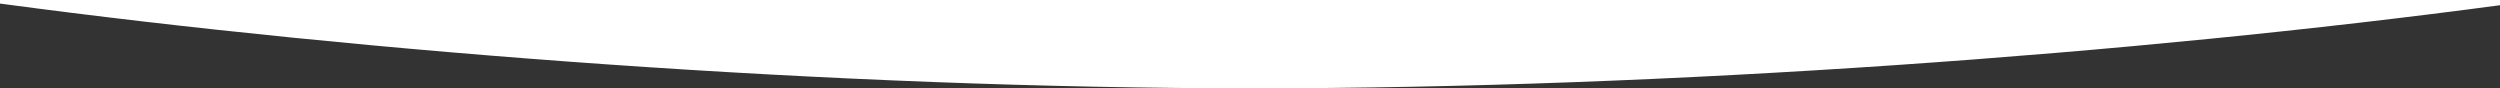 <?xml version="1.0" encoding="utf-8"?>
<!-- Generator: Adobe Illustrator 16.0.0, SVG Export Plug-In . SVG Version: 6.00 Build 0)  -->
<!DOCTYPE svg PUBLIC "-//W3C//DTD SVG 1.1//EN" "http://www.w3.org/Graphics/SVG/1.1/DTD/svg11.dtd">
<svg version="1.1" id="Layer_1" xmlns="http://www.w3.org/2000/svg" xmlns:xlink="http://www.w3.org/1999/xlink" x="0px" y="0px"
	 width="1500px" height="53px" viewBox="0 0 1500 53" enable-background="new 0 0 1500 53" xml:space="preserve">
<rect x="0" y="0" width="1500" height="53" fill="#333333" stroke="none"/>
<path fill="#FFFFFF" d="M1550.403,0c-16.407,2.454-33.223,0.831-50.403,3.129C1280.48,32.492,1001.337,53,752.066,53
	C501.568,53,220.429,31.719,0,2.139C-17.137-0.161-33.906,2.459-50.266,0C556.893,0,812.221,0,1550.403,0z"/>
</svg>
